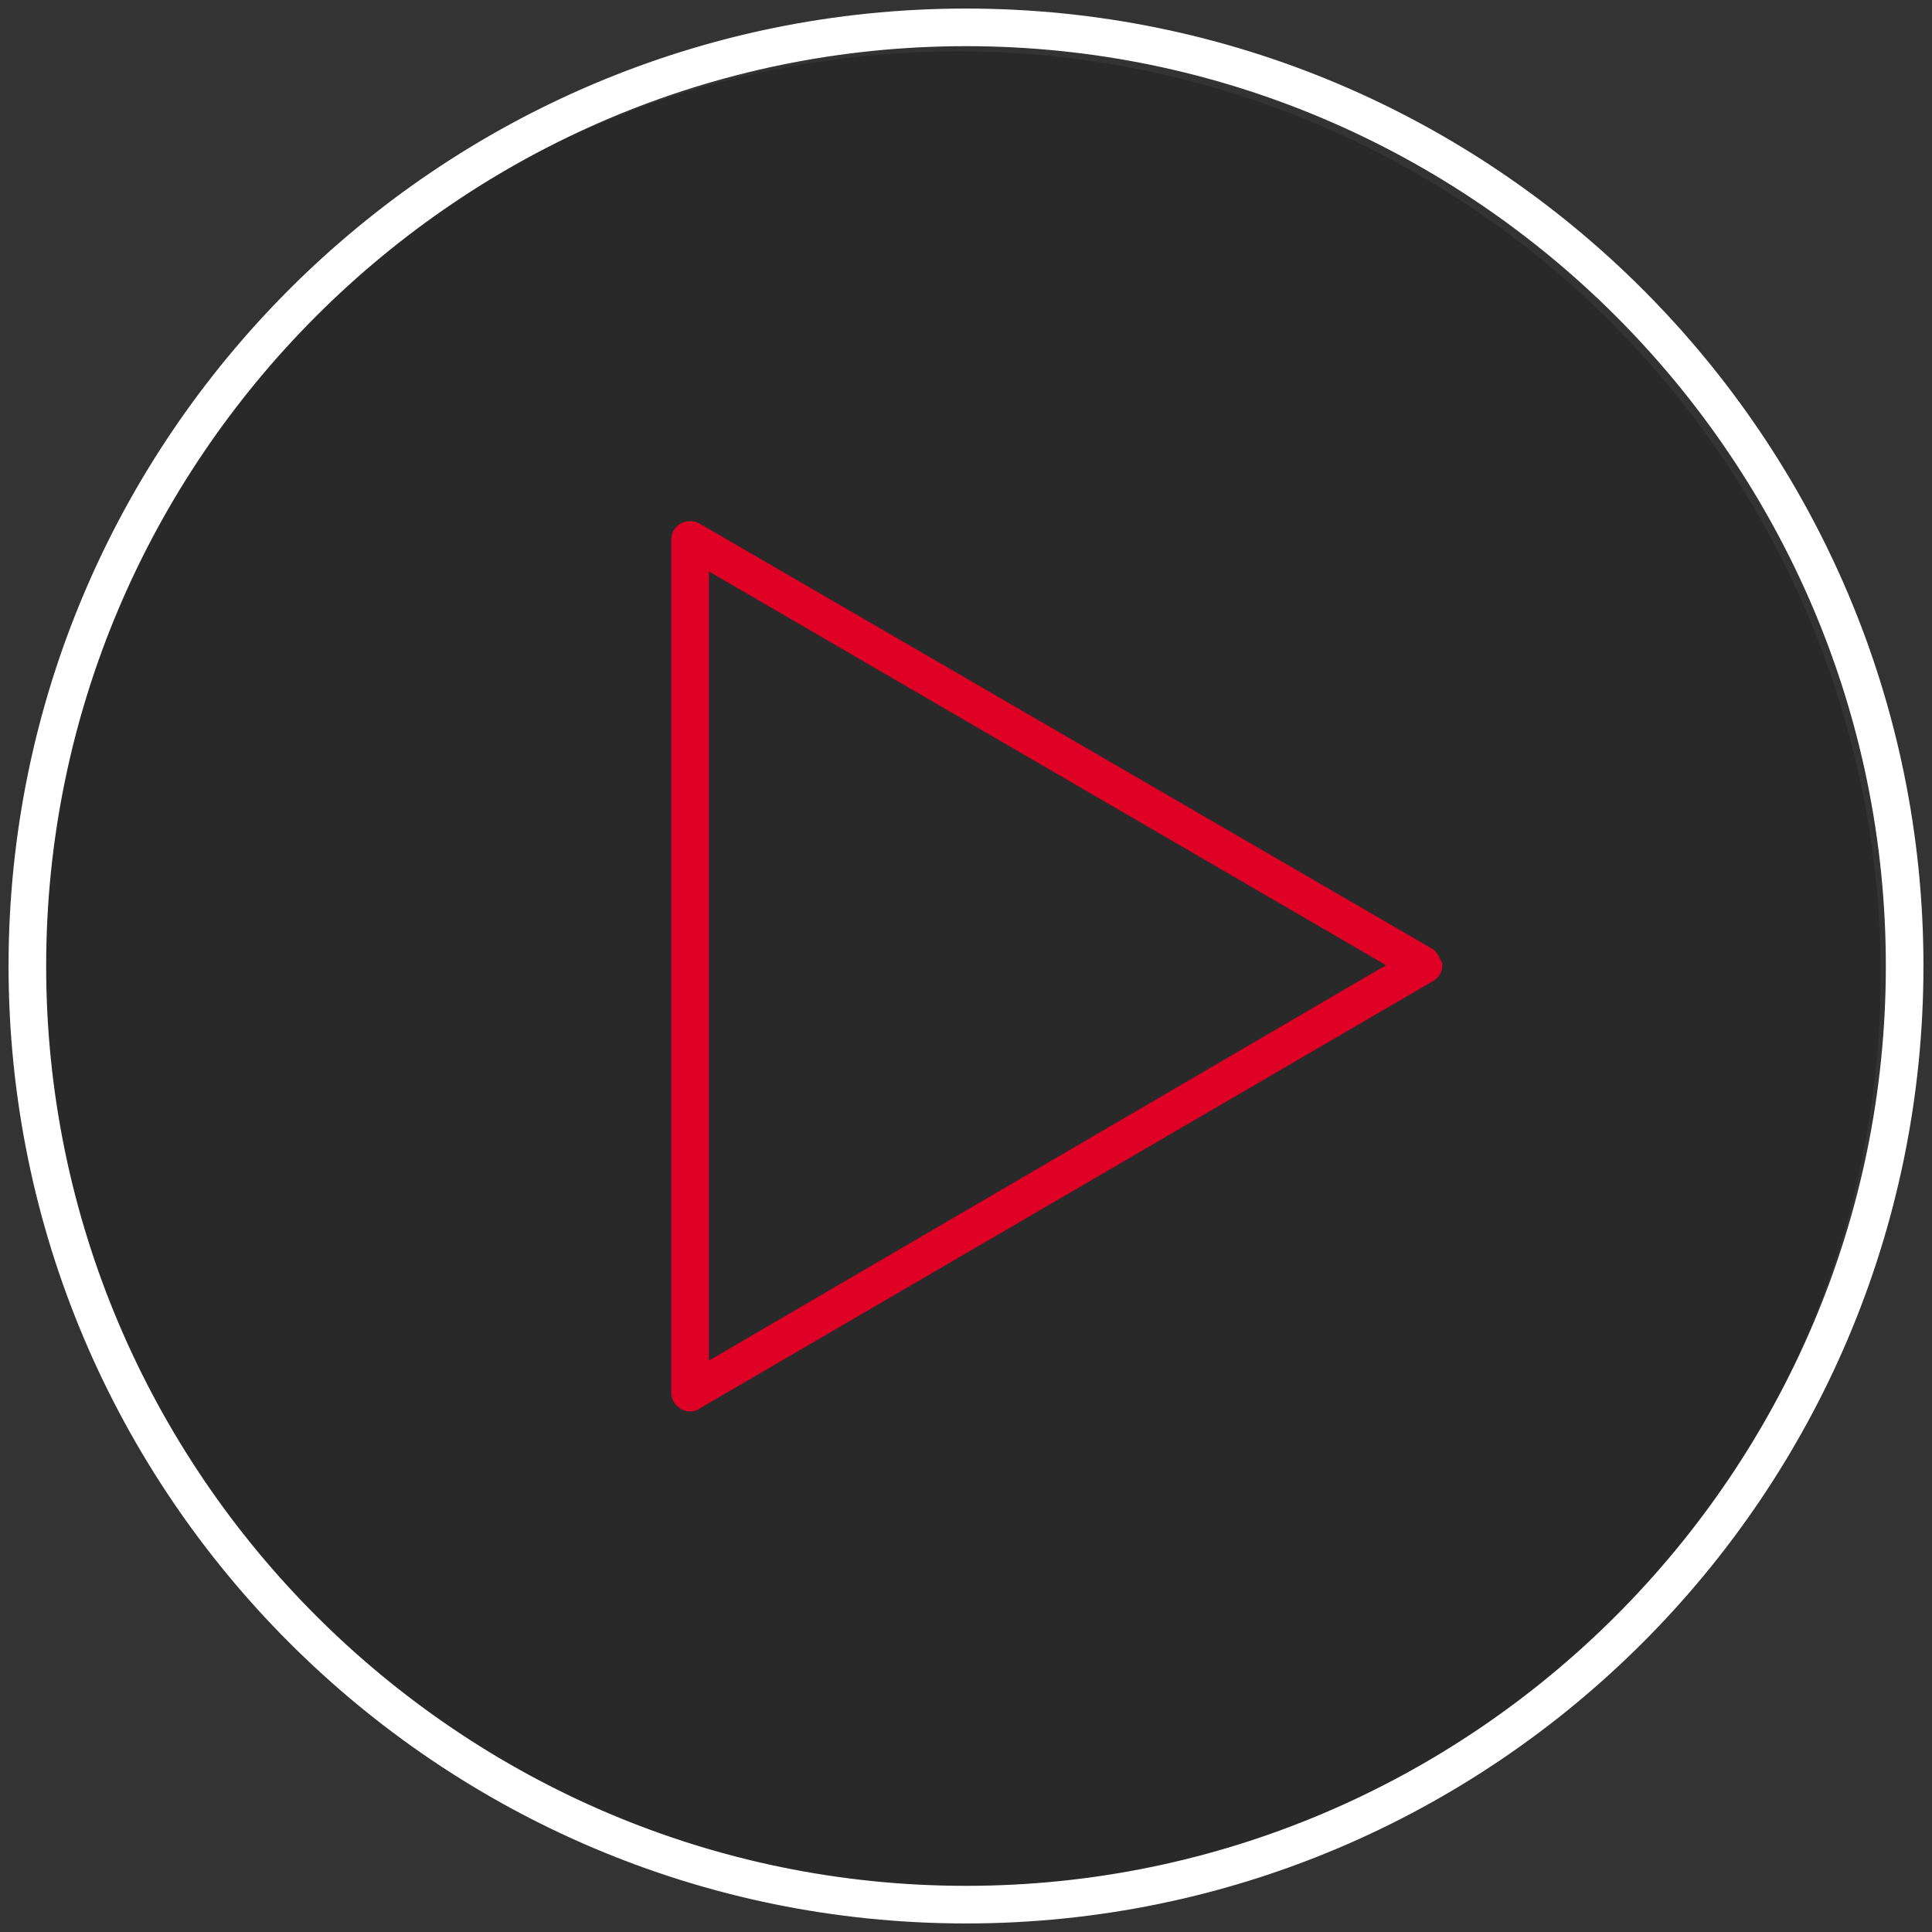 <?xml version="1.0" encoding="utf-8"?>
<!-- Generator: Adobe Illustrator 26.5.0, SVG Export Plug-In . SVG Version: 6.00 Build 0)  -->
<svg version="1.1" id="Layer_1" xmlns="http://www.w3.org/2000/svg" xmlns:xlink="http://www.w3.org/1999/xlink" x="0px" y="0px"
	 viewBox="0 0 113 113" style="enable-background:new 0 0 113 113;" xml:space="preserve">
<rect x="0" y="0" width="113" height="113" fill="#333333" stroke="none"/>
<style type="text/css">
	.st0{clip-path:url(#SVGID_00000137823726159301621510000018064399386998481834_);}
	.st1{clip-path:url(#SVGID_00000154411015562964277520000008238433723205339777_);}
	.st2{opacity:0.2;}
	.st3{clip-path:url(#SVGID_00000159453388523229204670000000986048073497460117_);}
	.st4{clip-path:url(#SVGID_00000178887409975427202960000008535326946755518385_);}
	.st5{fill:#FFFFFF;}
	.st6{fill:none;stroke:#FFFFFF;stroke-miterlimit:10;}
	.st7{clip-path:url(#SVGID_00000108300528976128310900000011422507019203363233_);}
	.st8{fill:#DF0025;}
	.st9{fill:none;stroke:#DF0025;stroke-miterlimit:10;}
</style>
<g transform="translate(-896.0 -1591.0)">
	<g>
		<defs>
			<rect id="SVGID_1_" width="1920" height="6497"/>
		</defs>
		<clipPath id="SVGID_00000021090946186931313520000007336781291034540189_">
			<use xlink:href="#SVGID_1_"  style="overflow:visible;"/>
		</clipPath>
		<g style="clip-path:url(#SVGID_00000021090946186931313520000007336781291034540189_);">
			<g transform="translate(387.0 1329.0)">
				<g>
					<defs>
						<rect id="SVGID_00000155116498733373268560000015143980005276692608_" width="1131" height="636"/>
					</defs>
					<clipPath id="SVGID_00000115485028520206401340000014298032792666156938_">
						<use xlink:href="#SVGID_00000155116498733373268560000015143980005276692608_"  style="overflow:visible;"/>
					</clipPath>
					<g style="clip-path:url(#SVGID_00000115485028520206401340000014298032792666156938_);">
						<g transform="translate(510.0 263.0)">
							<g transform="translate(1.0 2.0)">
								<g class="st2">
									<defs>
										<circle id="SVGID_00000151528238872267345800000009009762655143424938_" class="st2" cx="54" cy="54" r="54"/>
									</defs>
									<clipPath id="SVGID_00000049923779276312857100000016062642858817490603_">
										<use xlink:href="#SVGID_00000151528238872267345800000009009762655143424938_"  style="overflow:visible;"/>
									</clipPath>
									<g style="clip-path:url(#SVGID_00000049923779276312857100000016062642858817490603_);">
										<polygon points="0,0 108,0 108,108 0,108 										"/>
									</g>
								</g>
							</g>
							<g>
								<defs>
									<path id="SVGID_00000055700553961309537140000013923240602192659357_" d="M55.5,0C86.1,0,111,24.9,111,55.5
										S86.1,111,55.5,111S0,86.1,0,55.5S24.9,0,55.5,0z M55.5,1.2C25.6,1.2,1.2,25.6,1.2,55.5s24.4,54.3,54.3,54.3
										c29.9,0,54.3-24.4,54.3-54.3S85.4,1.2,55.5,1.2z"/>
								</defs>
								<clipPath id="SVGID_00000014611675141901341290000016061632531539053956_">
									<use xlink:href="#SVGID_00000055700553961309537140000013923240602192659357_"  style="overflow:visible;"/>
								</clipPath>
								<g style="clip-path:url(#SVGID_00000014611675141901341290000016061632531539053956_);">
									<polygon class="st5" points="0,0 111,0 111,111 0,111 									"/>
								</g>
							</g>
							<path class="st6" d="M55.5,109.8c-29.9,0-54.3-24.4-54.3-54.3S25.6,1.2,55.5,1.2s54.3,24.4,54.3,54.3S85.4,109.8,55.5,109.8
								 M55.5,0C24.9,0,0,24.9,0,55.5S24.9,111,55.5,111S111,86.1,111,55.5S86.1,0,55.5,0"/>
							<g transform="translate(38.762 29.952)">
								<g>
									<defs>
										<path id="SVGID_00000072239400602644521900000013681188900711764104_" d="M0.3,0.1C0.5,0,0.7,0,0.9,0.1l42.9,25
											c0.2,0.1,0.3,0.3,0.3,0.5c0,0.2-0.1,0.4-0.3,0.5L0.9,51c-0.1,0.1-0.2,0.1-0.3,0.1c-0.1,0-0.2,0-0.3-0.1
											C0.1,50.9,0,50.7,0,50.5V0.6C0,0.4,0.1,0.2,0.3,0.1z M1.2,1.6v47.9l41.1-23.9L1.2,1.6z"/>
									</defs>
									<clipPath id="SVGID_00000046341424867234118370000015856673058735961742_">
										<use xlink:href="#SVGID_00000072239400602644521900000013681188900711764104_"  style="overflow:visible;"/>
									</clipPath>
									<g style="clip-path:url(#SVGID_00000046341424867234118370000015856673058735961742_);">
										<polygon class="st8" points="0,0 44,0 44,51.1 0,51.1 										"/>
									</g>
								</g>
								<path class="st9" d="M1.2,49.5V1.6l41.1,23.9L1.2,49.5z M43.8,25L0.9,0.1C0.7,0,0.5,0,0.3,0.1C0.1,0.2,0,0.4,0,0.6v49.9
									c0,0.2,0.1,0.4,0.3,0.5c0.1,0.1,0.2,0.1,0.3,0.1c0.1,0,0.2,0,0.3-0.1l42.9-25c0.2-0.1,0.3-0.3,0.3-0.5
									C44,25.3,43.9,25.1,43.8,25L43.8,25z"/>
							</g>
						</g>
					</g>
				</g>
			</g>
		</g>
	</g>
</g>
</svg>
